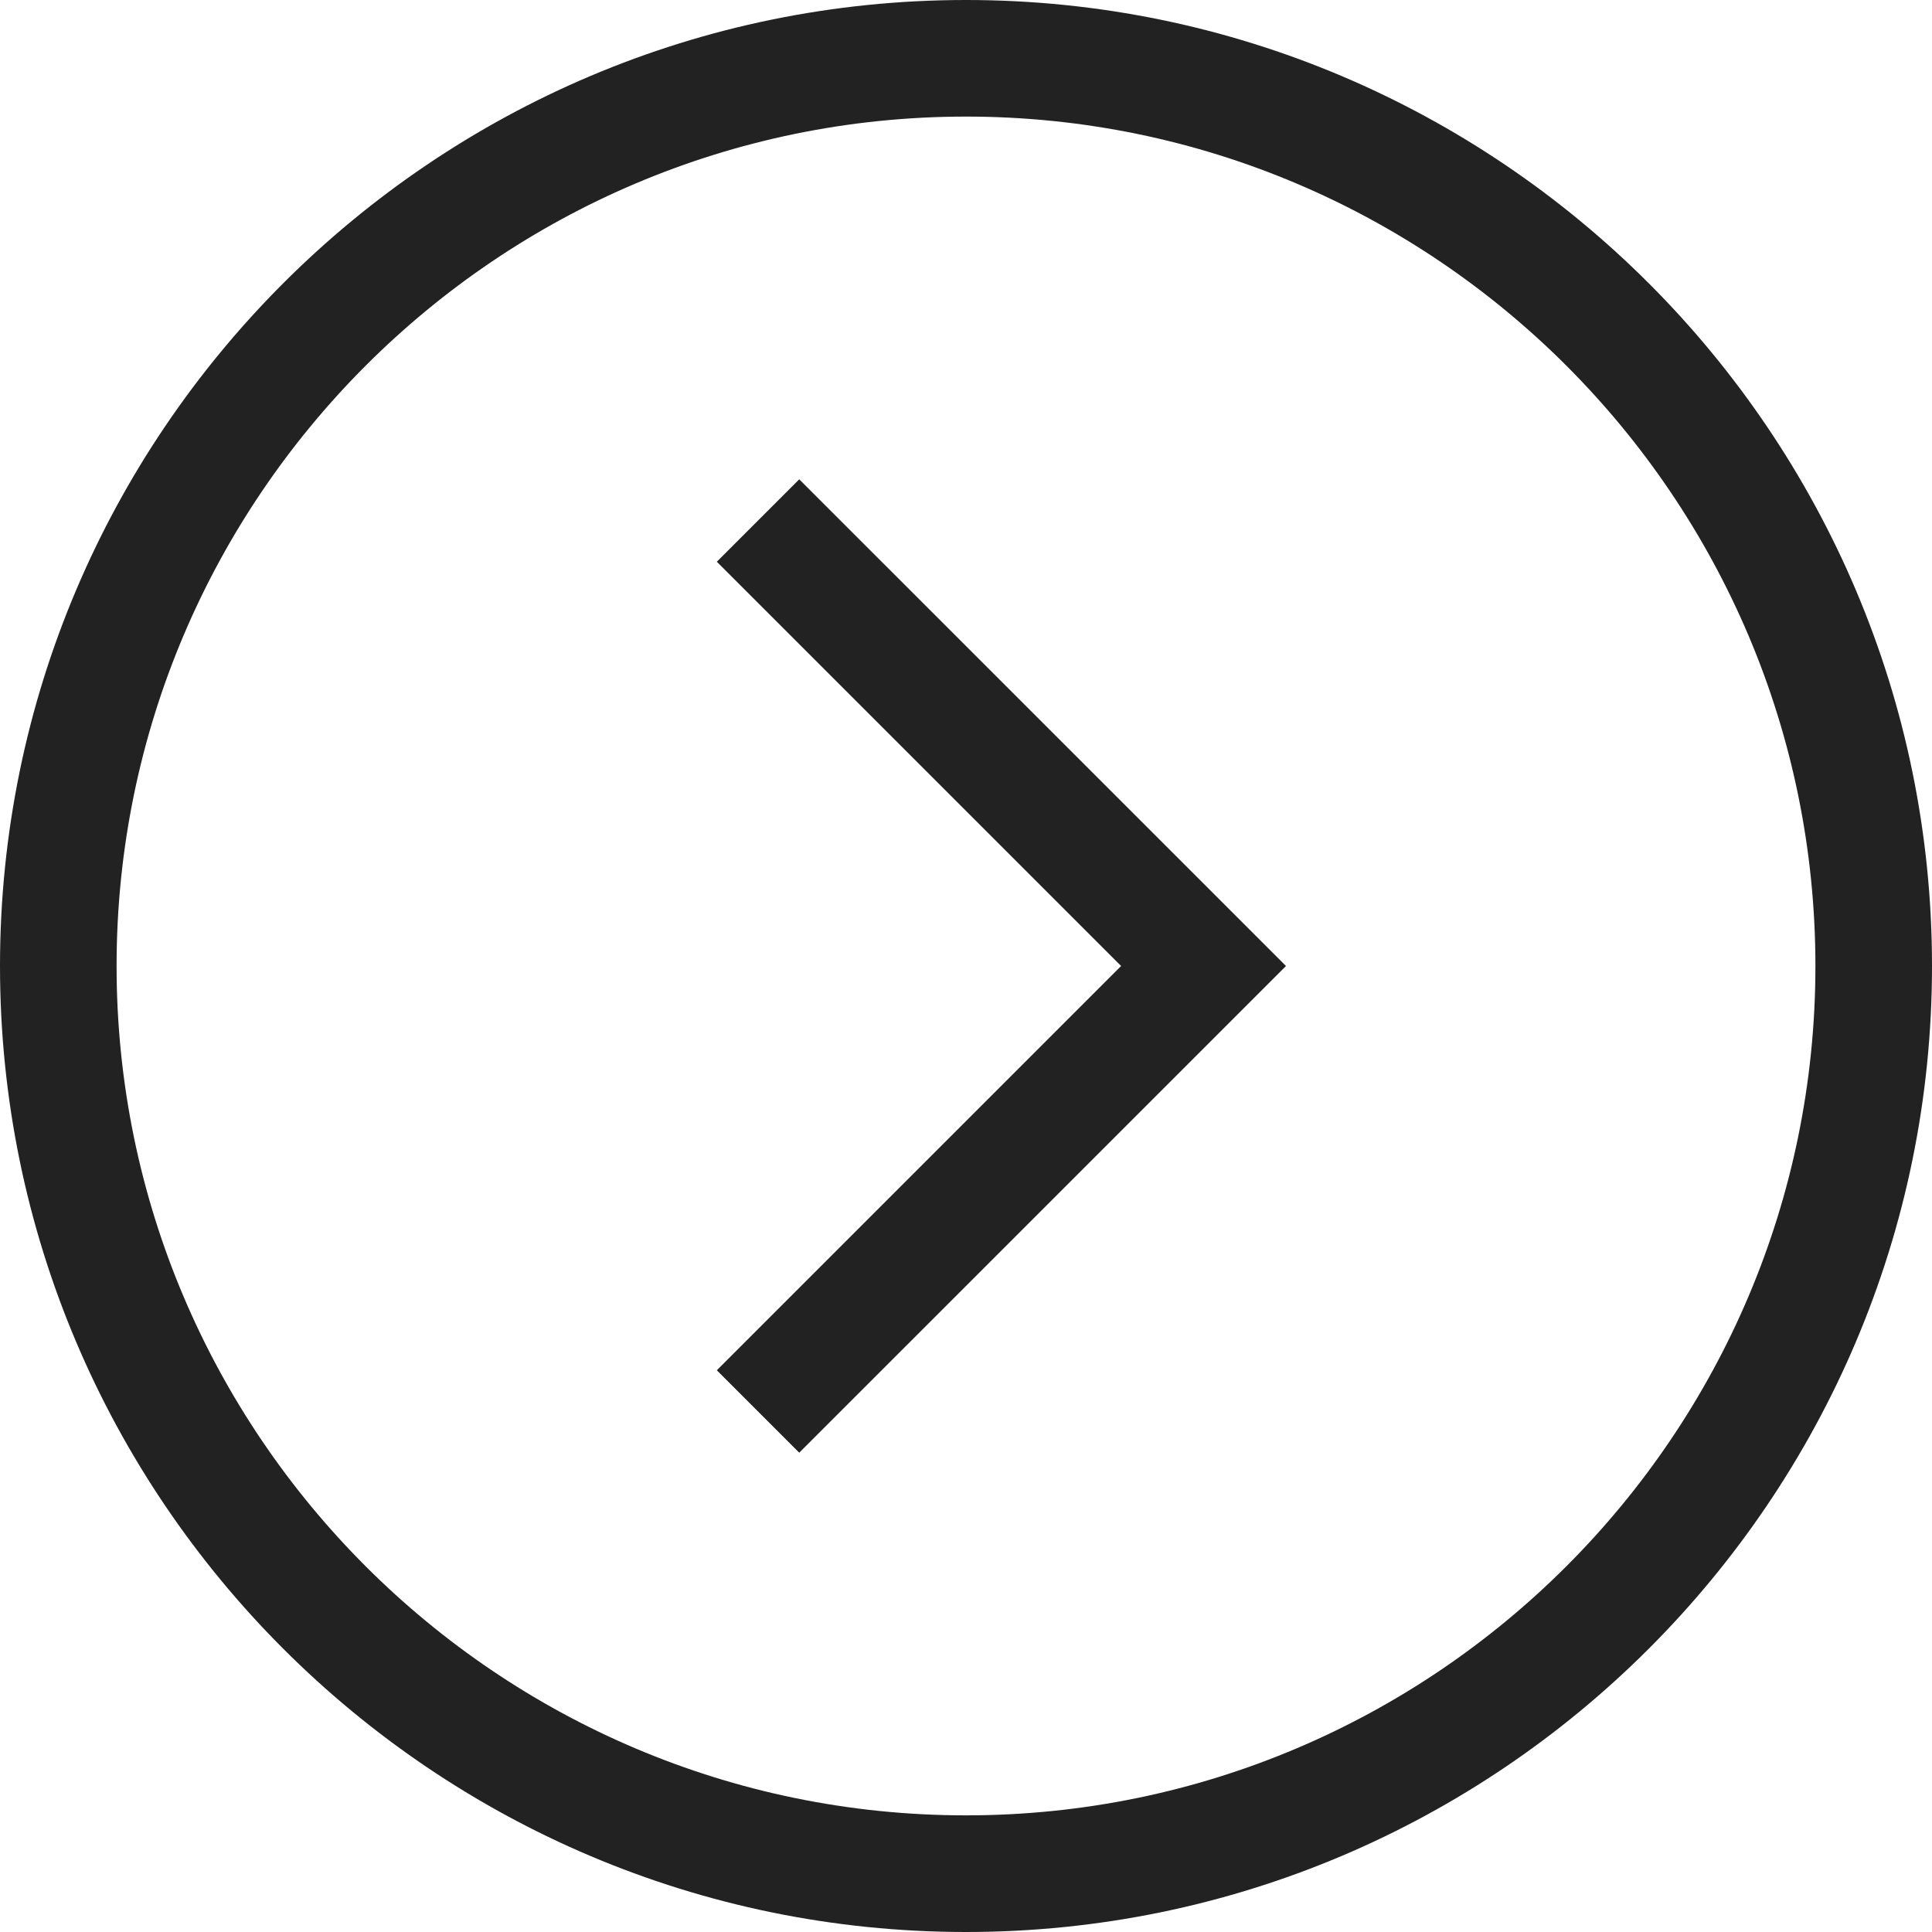 <svg width="32" height="32" viewBox="0 0 32 32" fill="none" xmlns="http://www.w3.org/2000/svg">
<g clip-path="url(#clip0_102_2994)">
<path d="M16 32C7.178 32 0 24.823 0 16C0 7.176 7.178 0 16 0C24.822 0 32 7.177 32 16C32 24.822 24.823 32 16 32ZM16 1.931C8.243 1.931 1.931 8.243 1.931 16C1.931 23.757 8.243 30.068 16 30.068C23.757 30.068 30.069 23.758 30.069 16C30.069 8.242 23.758 1.931 16 1.931Z" fill="#222222"/>
<path d="M13.238 24.061L11.873 22.696L18.569 16L11.873 9.304L13.238 7.939L21.3 16L13.238 24.061Z" fill="#222222"/>
</g>
<defs>
<clipPath id="clip0_102_2994">
<rect width="32" height="32" fill="white"/>
</clipPath>
</defs>
</svg>
